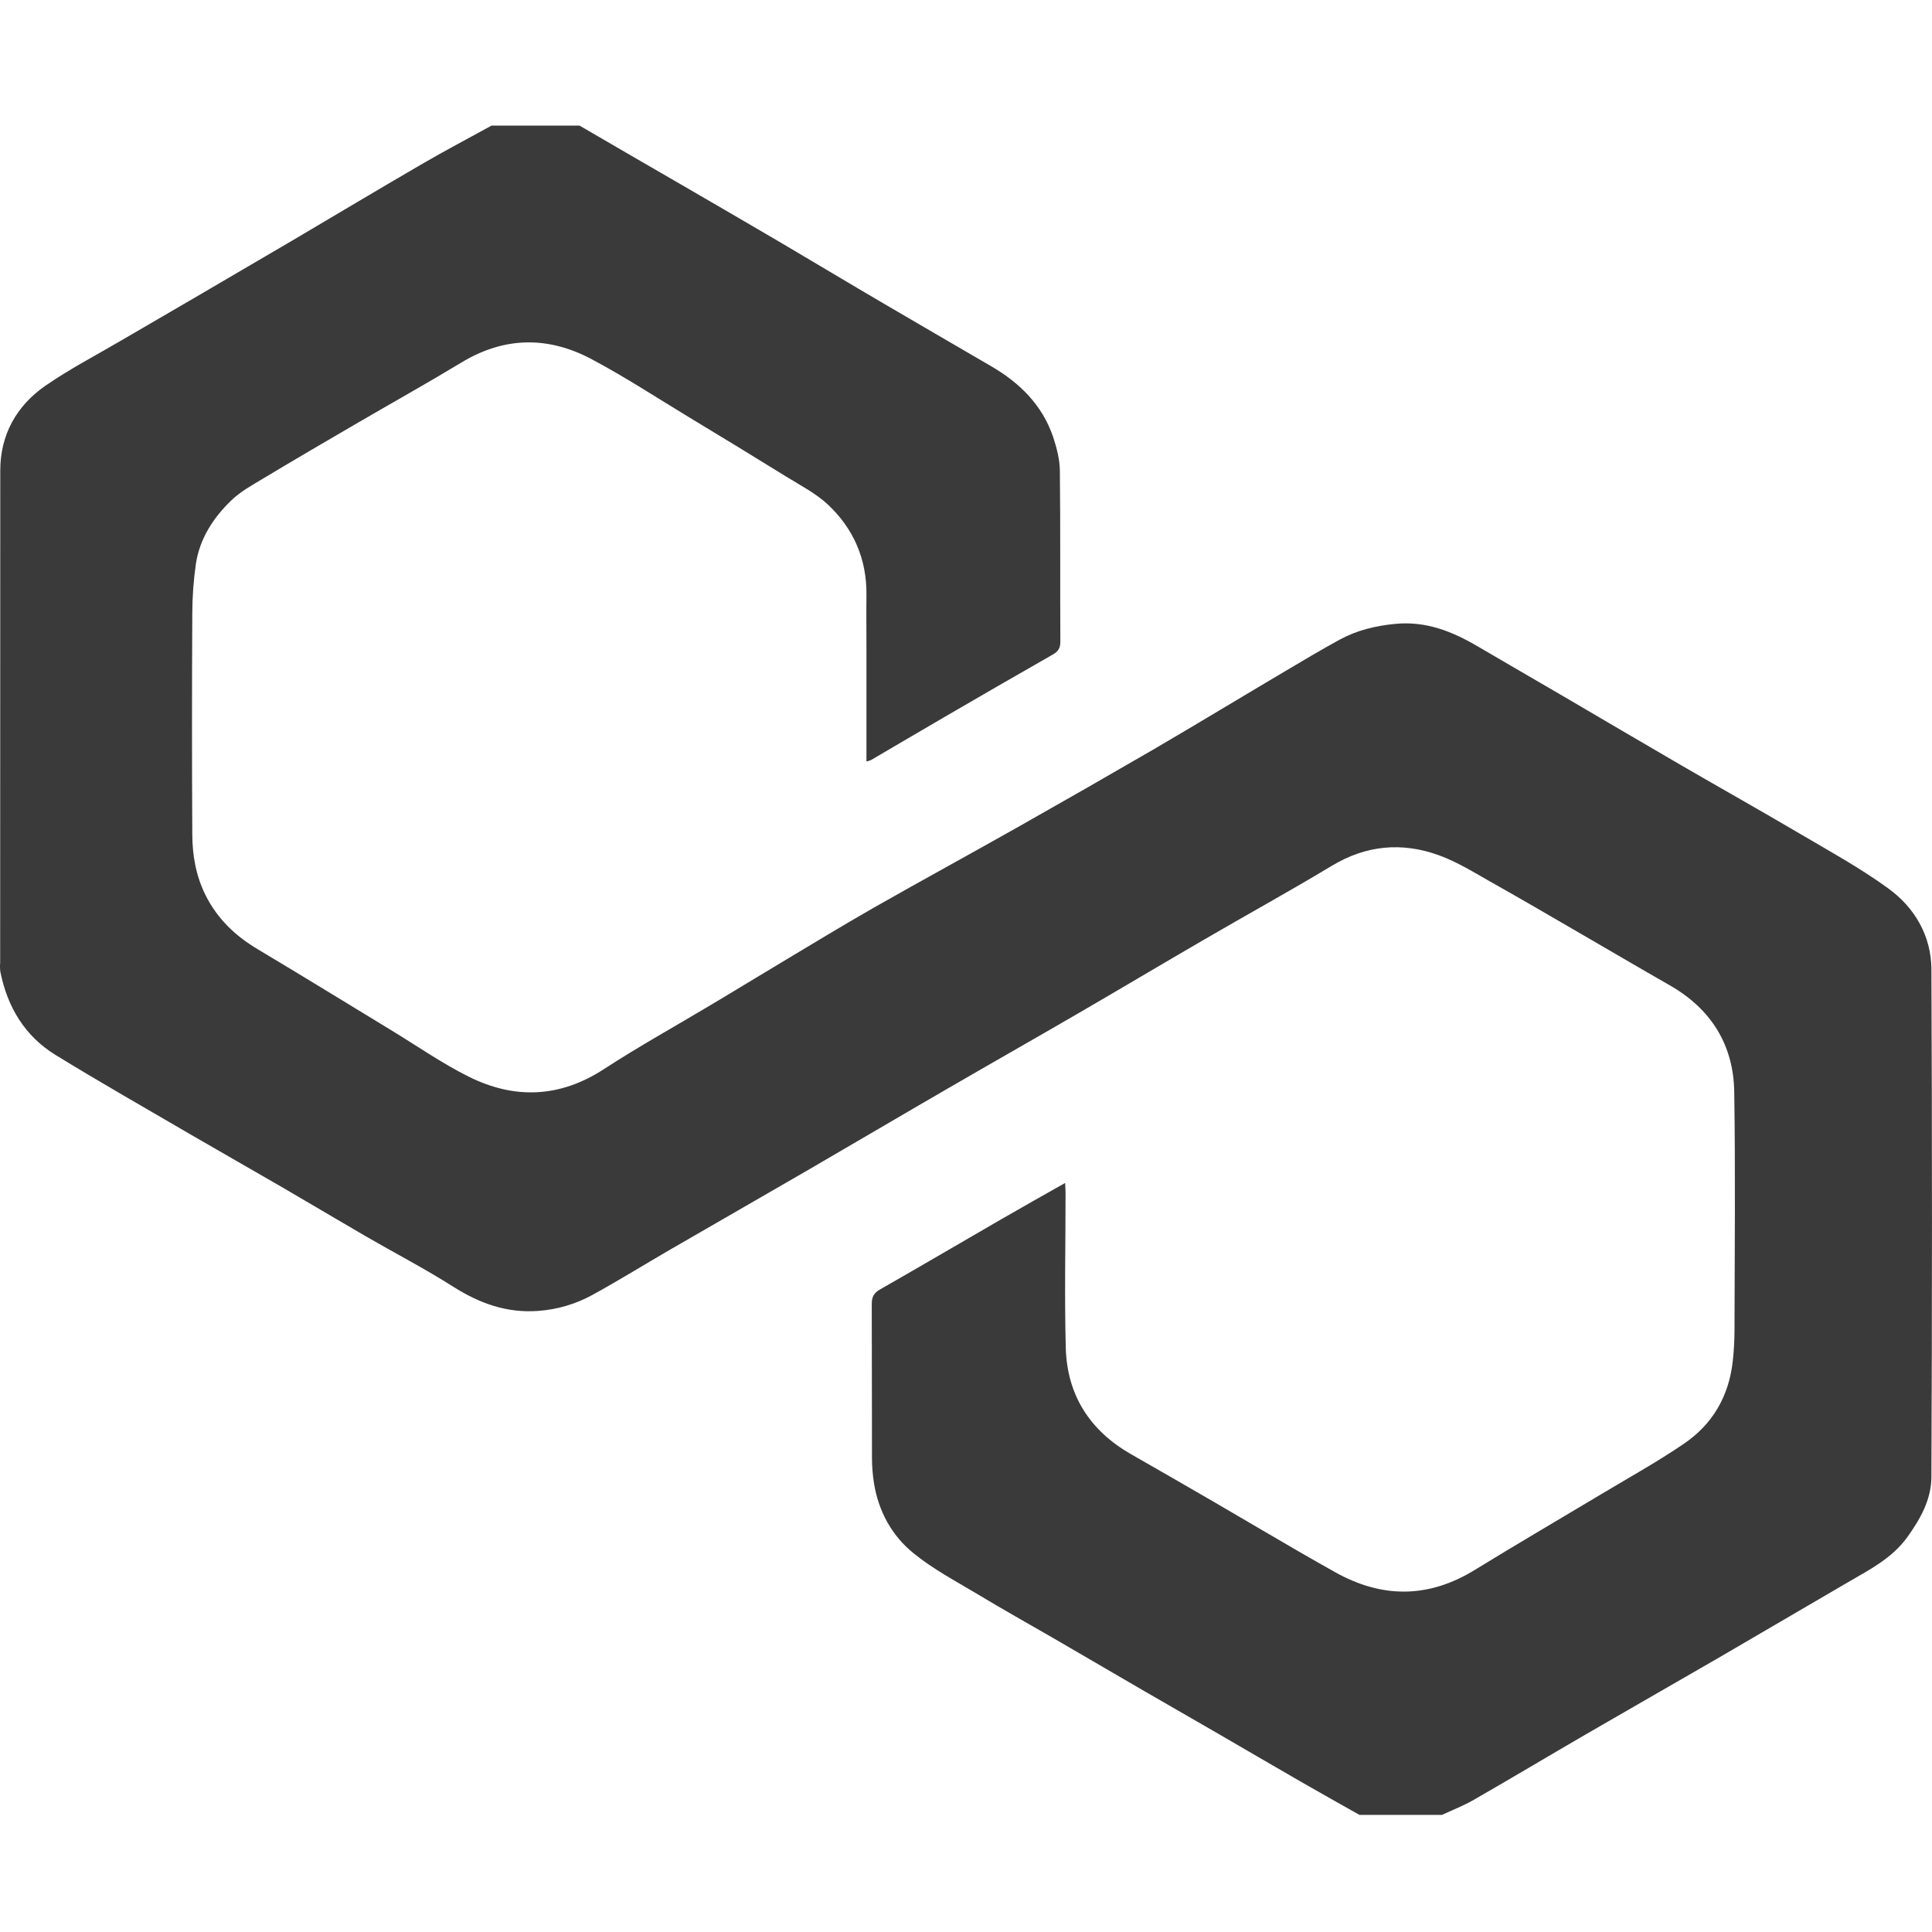 <svg width="36" height="36" viewBox="0 0 36 36" fill="none" xmlns="http://www.w3.org/2000/svg">
<g clip-path="url(#clip0_77_7327)">
<path d="M10.798 2.34C11.421 2.703 12.046 3.066 12.673 3.428C13.287 3.785 13.901 4.14 14.513 4.5C15.17 4.887 15.825 5.281 16.483 5.666C17.14 6.051 17.811 6.441 18.476 6.828C19.006 7.138 19.423 7.551 19.624 8.143C19.69 8.344 19.746 8.558 19.749 8.767C19.761 9.83 19.752 10.894 19.758 11.957C19.758 12.08 19.714 12.142 19.615 12.198C18.937 12.585 18.26 12.975 17.586 13.368C17.133 13.631 16.683 13.898 16.231 14.162C16.203 14.174 16.174 14.183 16.145 14.189V12.057C16.145 11.734 16.141 11.411 16.145 11.088C16.153 10.42 15.906 9.852 15.427 9.402C15.204 9.193 14.918 9.047 14.655 8.884C14.053 8.511 13.448 8.142 12.841 7.776C12.235 7.409 11.64 7.019 11.015 6.688C10.21 6.263 9.396 6.271 8.598 6.755C7.944 7.15 7.277 7.522 6.617 7.907C6.047 8.239 5.477 8.572 4.913 8.911C4.703 9.037 4.481 9.158 4.308 9.326C3.973 9.649 3.721 10.037 3.65 10.508C3.606 10.813 3.584 11.121 3.583 11.43C3.576 12.805 3.576 14.18 3.583 15.556C3.586 15.944 3.652 16.324 3.831 16.682C4.051 17.12 4.382 17.437 4.798 17.685C5.631 18.182 6.458 18.691 7.287 19.195C7.768 19.487 8.232 19.812 8.734 20.062C9.587 20.487 10.431 20.457 11.254 19.921C11.899 19.501 12.575 19.127 13.236 18.731C13.686 18.464 14.133 18.189 14.584 17.92C15.155 17.578 15.724 17.232 16.302 16.902C17.189 16.398 18.086 15.909 18.975 15.407C19.815 14.932 20.652 14.453 21.486 13.969C22.311 13.487 23.127 12.992 23.948 12.506C24.286 12.305 24.623 12.105 24.968 11.916C25.288 11.743 25.633 11.66 25.999 11.625C26.567 11.57 27.056 11.763 27.529 12.041C28.061 12.353 28.595 12.661 29.127 12.972C29.862 13.402 30.594 13.834 31.331 14.262C32.061 14.686 32.798 15.099 33.526 15.528C34.085 15.857 34.658 16.171 35.181 16.551C35.678 16.91 35.986 17.438 35.989 18.062C36.003 21.213 36.003 24.365 35.989 27.517C35.989 27.936 35.786 28.299 35.543 28.638C35.257 29.037 34.835 29.249 34.429 29.486C33.62 29.96 32.81 30.433 31.999 30.905C31.187 31.376 30.371 31.84 29.56 32.311C28.858 32.719 28.16 33.136 27.455 33.541C27.268 33.648 27.065 33.727 26.869 33.818H25.332C24.978 33.618 24.622 33.42 24.27 33.217C23.745 32.916 23.223 32.608 22.699 32.305C22.241 32.04 21.782 31.777 21.324 31.512C20.755 31.181 20.185 30.849 19.615 30.517C19.147 30.247 18.676 29.983 18.213 29.704C17.807 29.46 17.381 29.236 17.017 28.938C16.616 28.612 16.368 28.157 16.285 27.635C16.261 27.483 16.249 27.329 16.248 27.175C16.245 26.218 16.248 25.259 16.244 24.301C16.244 24.168 16.28 24.094 16.398 24.027C17.147 23.6 17.89 23.162 18.637 22.731C19.032 22.502 19.43 22.279 19.847 22.043C19.851 22.121 19.855 22.179 19.855 22.238C19.855 23.195 19.834 24.154 19.859 25.111C19.882 25.996 20.308 26.66 21.081 27.1C21.602 27.398 22.122 27.697 22.64 27.998C23.154 28.297 23.666 28.6 24.18 28.898C24.407 29.03 24.635 29.158 24.863 29.287C25.744 29.785 26.614 29.788 27.486 29.25C28.262 28.773 29.049 28.314 29.83 27.846C30.349 27.535 30.88 27.241 31.38 26.9C31.911 26.539 32.215 26.015 32.287 25.369C32.309 25.172 32.32 24.974 32.32 24.775C32.323 23.299 32.338 21.823 32.315 20.348C32.302 19.465 31.881 18.797 31.107 18.356C30.576 18.053 30.049 17.742 29.52 17.436C28.945 17.102 28.371 16.766 27.791 16.44C27.469 16.258 27.15 16.058 26.805 15.934C26.12 15.688 25.453 15.748 24.813 16.135C24.028 16.608 23.223 17.05 22.432 17.511C21.654 17.963 20.88 18.424 20.102 18.876C19.29 19.348 18.473 19.811 17.66 20.283C16.801 20.78 15.946 21.285 15.087 21.784C14.218 22.288 13.349 22.786 12.48 23.289C11.999 23.568 11.526 23.862 11.039 24.129C10.727 24.3 10.382 24.402 10.027 24.427C9.444 24.47 8.936 24.287 8.447 23.977C7.919 23.641 7.359 23.351 6.817 23.037C6.298 22.736 5.783 22.428 5.265 22.127C4.694 21.795 4.119 21.47 3.549 21.138C2.711 20.648 1.867 20.169 1.039 19.66C0.461 19.307 0.138 18.764 0.006 18.106C-0.001 18.05 -0.002 17.994 0.003 17.939C0.003 14.881 0.003 11.824 0.005 8.767C0.005 8.103 0.306 7.564 0.84 7.192C1.291 6.879 1.783 6.624 2.258 6.345C2.738 6.064 3.22 5.786 3.7 5.505C4.285 5.164 4.869 4.821 5.452 4.479C6.26 4.002 7.065 3.52 7.876 3.049C8.298 2.803 8.732 2.576 9.16 2.34H10.798Z" fill="#3A3A3A"/>
</g>
<defs>
<clipPath id="clip0_77_7327">
<rect width="36" height="36" fill="white"/>
</clipPath>
</defs>
</svg>
